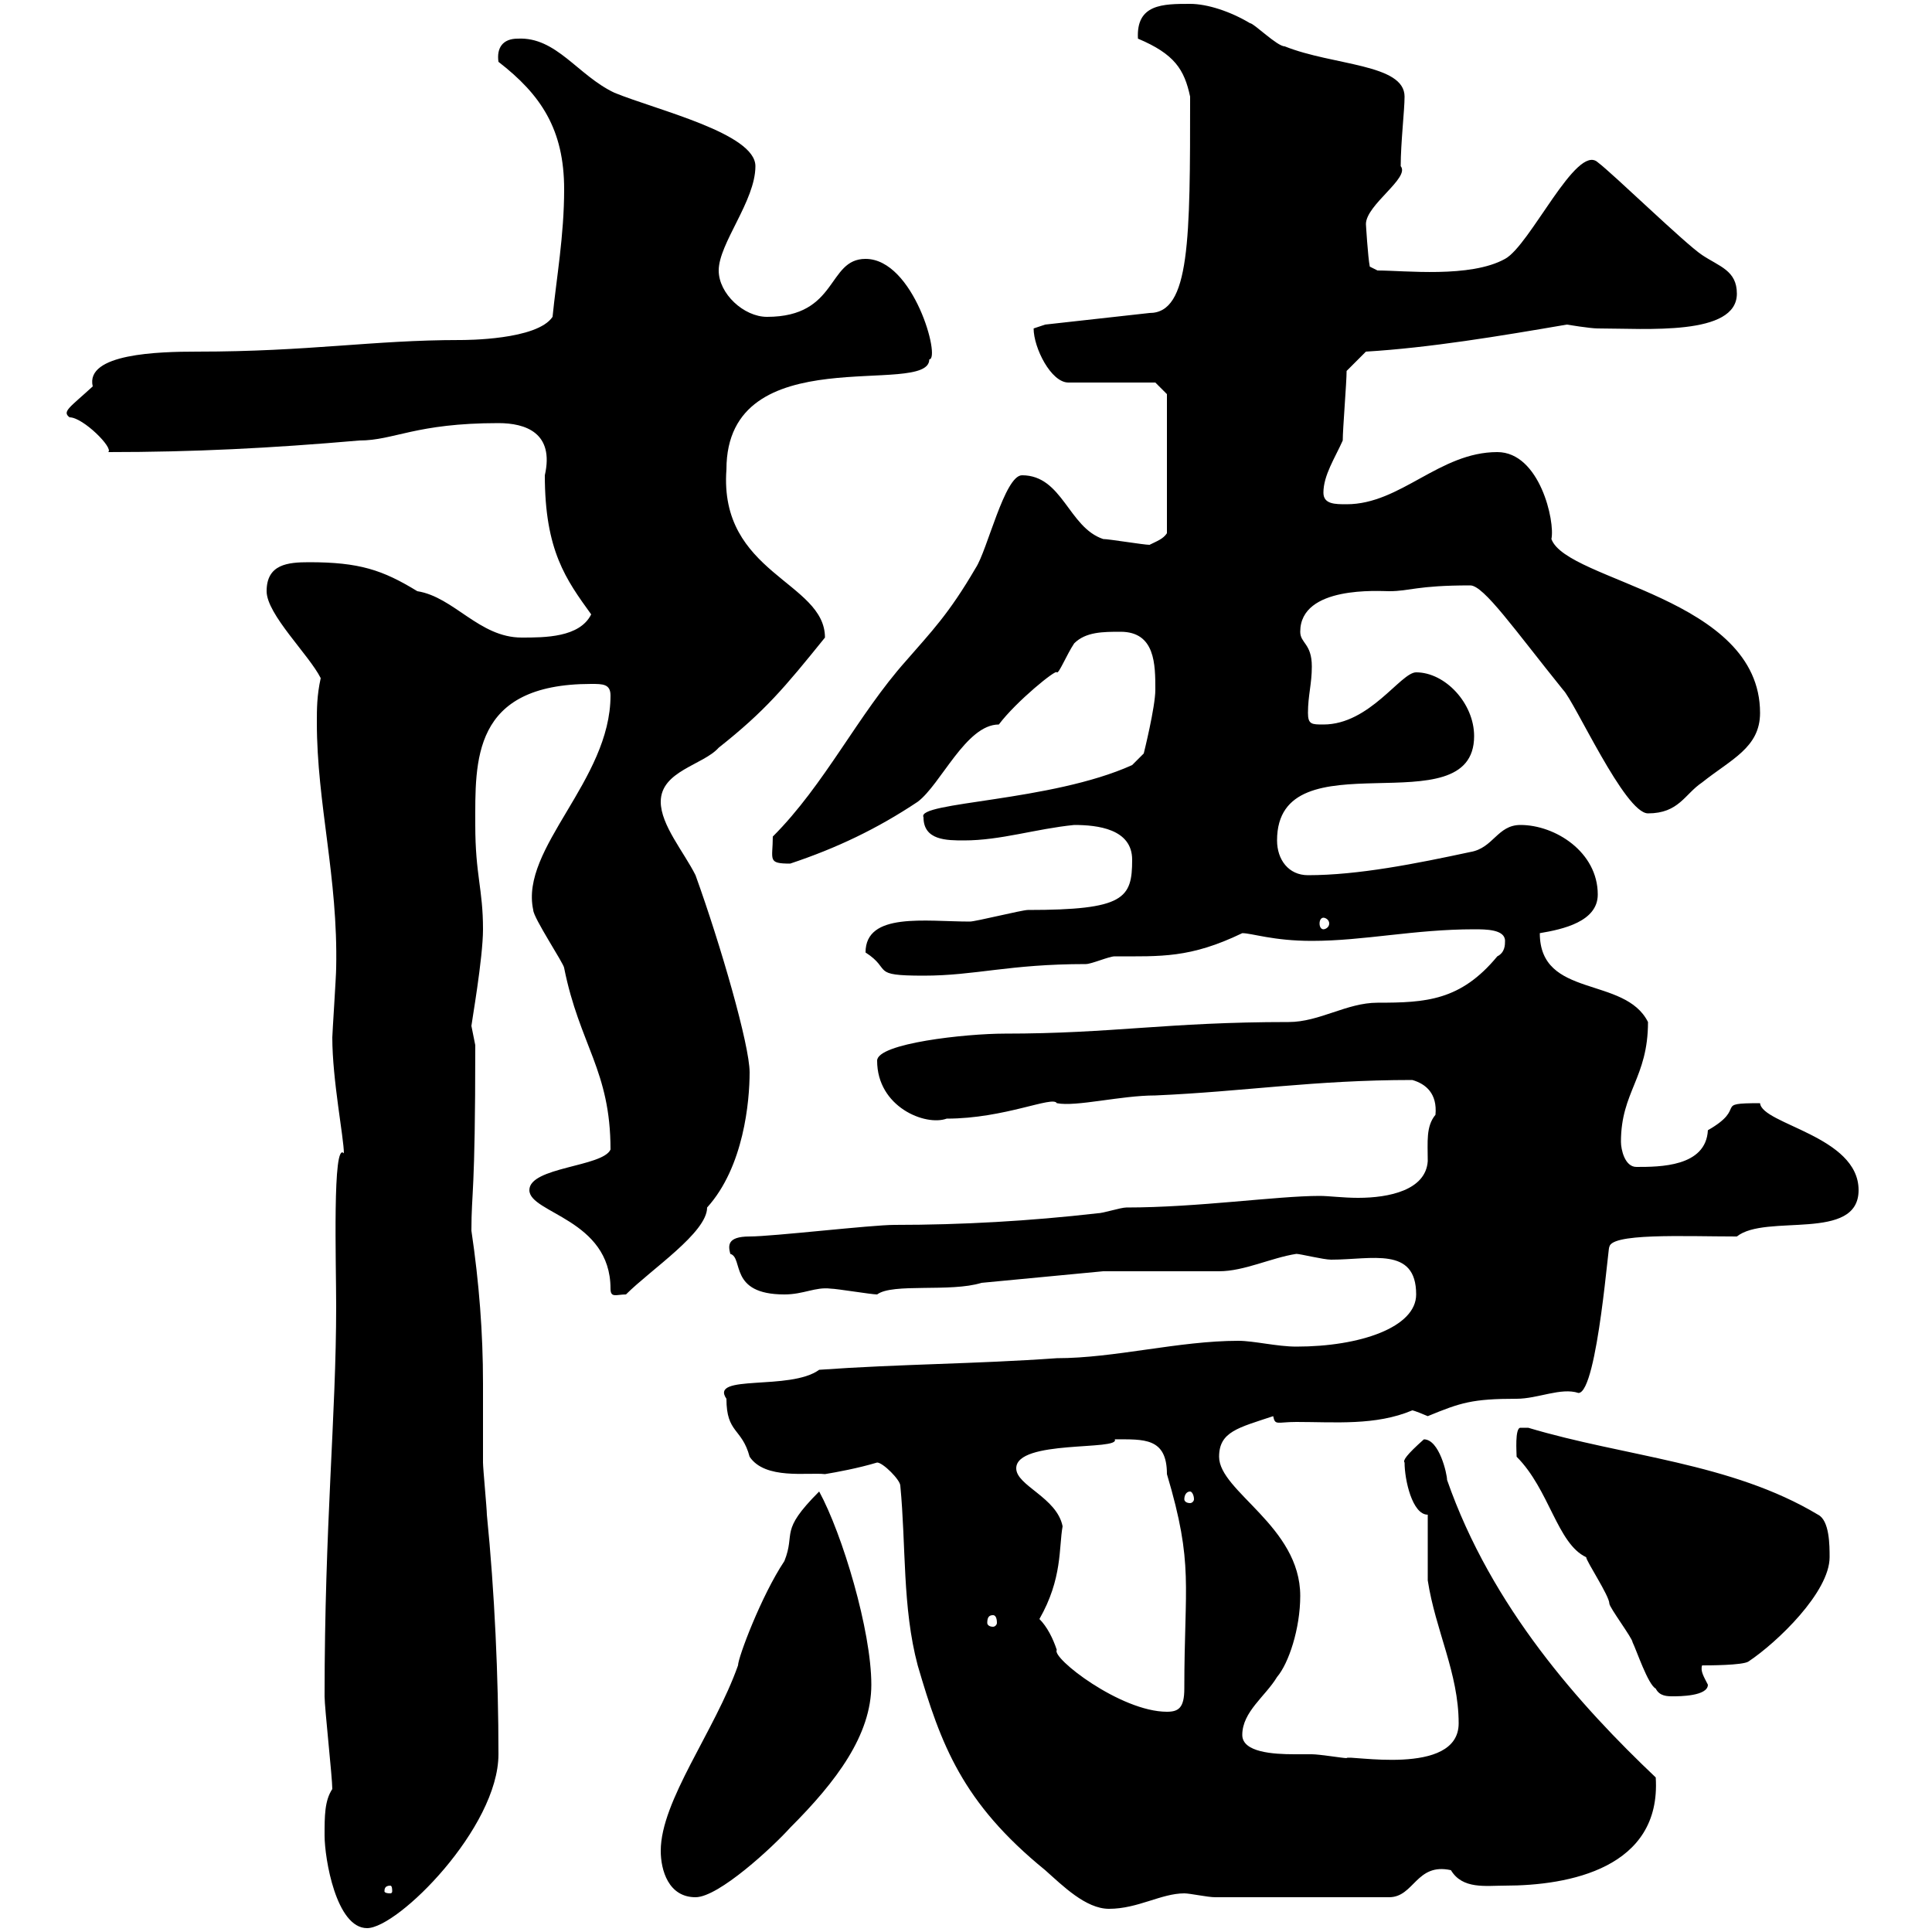 <svg xmlns="http://www.w3.org/2000/svg" xmlns:xlink="http://www.w3.org/1999/xlink" width="300" height="300"><path d="M50.40 285C50.40 288.60 52.20 299.40 57 299.40C61.80 299.40 77.40 283.80 77.40 272.40C77.40 260.40 76.80 247.20 75.60 235.20C75.60 234.30 75 228 75 227.10C75 222.60 75 218.70 75 214.80C75 207 74.40 199.20 73.20 191.10C73.20 184.80 73.80 186 73.80 162.30C73.80 162.30 73.20 159.30 73.20 159.30C73.20 159 75 148.80 75 144.30C75 138 73.80 135.90 73.80 128.10C73.80 118.20 73.20 106.20 91.80 106.20C93.60 106.20 94.80 106.20 94.80 108C94.80 121.20 80.70 131.70 82.80 141.30C82.80 142.50 87.60 149.70 87.60 150.30C90 162.30 94.80 166.20 94.80 178.50C93.60 181.20 82.20 181.20 82.20 184.80C82.20 188.40 94.80 189.30 94.80 200.10C94.80 201.60 95.70 201 97.20 201C101.10 197.10 109.80 191.40 109.80 187.50C115.50 181.20 116.40 171 116.40 166.50C116.40 162.30 111.90 146.70 108 135.90C106.20 132.30 102.60 128.10 102.60 124.50C102.60 119.70 109.20 118.80 111.60 116.10C118.80 110.40 121.80 106.80 128.10 99C128.10 90.30 111.60 89.10 112.80 72.90C112.80 52.20 144.30 61.80 144.30 55.80C146.10 55.80 141.90 40.20 134.40 40.20C128.40 40.20 130.20 49.20 119.10 49.20C115.50 49.20 111.60 45.60 111.60 42C111.60 37.80 117.30 31.20 117.30 25.80C117.30 20.70 102 17.10 95.40 14.40C89.70 11.70 86.40 5.70 80.40 6C78 6 77.10 7.50 77.40 9.60C84 14.70 87.60 20.10 87.60 29.40C87.60 36.60 86.40 43.20 85.80 49.20C83.40 52.80 72.30 52.80 71.40 52.80C57.90 52.80 48 54.60 30.60 54.60C24.60 54.60 13.20 54.90 14.40 60C10.80 63.30 9.60 63.90 10.80 64.80C12.90 64.80 17.70 69.60 16.80 70.20C30 70.20 42 69.60 55.80 68.40C61.20 68.40 64.50 65.70 77.40 65.70C81.60 65.70 86.10 67.20 84.60 73.80C84.60 85.50 87.90 90 91.80 95.40C90 99 84.60 99 81 99C74.40 99 70.50 92.70 64.80 91.80C59.40 88.50 55.80 87.30 48 87.30C44.70 87.30 41.40 87.60 41.40 91.80C41.40 95.40 48 101.70 49.80 105.30C49.20 108 49.20 110.10 49.20 112.20C49.20 124.80 52.50 136.20 52.20 150.30C52.20 151.50 51.60 160.50 51.60 161.10C51.60 167.70 53.40 176.70 53.40 179.10C51.60 177 52.20 196.20 52.20 202.80C52.20 219.90 50.40 236.70 50.40 263.40C50.40 265.20 51.60 276 51.60 277.80C50.40 279.60 50.40 282 50.40 285ZM139.80 230.70C140.70 240 140.10 249.60 142.50 258.60C146.10 270.90 149.40 279.90 162.30 290.40C165 292.80 168.60 296.40 172.20 296.40C176.70 296.40 180.30 294 183.90 294C184.80 294 187.50 294.60 188.70 294.60L215.70 294.60C219.60 294.60 219.90 289.20 225.30 290.40C227.10 293.40 230.70 292.80 233.70 292.80C243.60 292.80 258 290.10 257.10 276C245.40 264.90 231.60 249.60 224.70 229.80C224.70 228.90 223.50 223.50 221.10 223.50C218.40 225.90 217.80 226.80 218.10 227.10C218.10 229.80 219.30 235.20 221.70 235.20C221.70 237 221.70 243.60 221.70 245.40C222.90 253.20 226.50 259.80 226.50 267.60C226.50 276 209.10 272.40 209.10 273C208.50 273 204.90 272.40 203.70 272.40C203.10 272.40 201.90 272.40 201 272.40C197.70 272.40 192.90 272.10 192.90 269.40C192.90 265.80 196.50 263.40 198.30 260.40C200.10 258.30 201.90 252.90 201.90 247.80C201.90 237 189.30 231.60 189.30 226.20C189.30 222.30 192.30 221.70 197.70 219.90C198 221.40 198.30 220.80 201.30 220.80C207.30 220.80 213.60 221.40 219.30 219C219.30 219 219.60 219 221.70 219.90C226.80 217.80 228.60 217.20 235.50 217.20C238.80 217.20 242.40 215.40 245.10 216.30C248.10 216.30 249.90 191.10 249.90 193.80C249.60 191.40 261.60 192 269.70 192C274.20 188.40 288.60 192.90 288.60 184.80C288.60 176.40 273.60 174.60 273.30 171.30C265.80 171.30 271.50 171.90 265.20 175.50C264.90 181.20 257.70 181.20 254.10 181.20C252.30 181.20 251.70 178.50 251.70 177.30C251.70 169.50 255.90 167.40 255.90 158.70C252.30 151.50 239.10 155.10 239.10 144.90C242.70 144.30 248.10 143.10 248.10 138.90C248.10 132.30 241.50 128.10 236.10 128.10C232.50 128.10 231.90 131.70 228.30 132.30C219.90 134.10 210.90 135.90 203.10 135.90C200.10 135.90 198.30 133.50 198.30 130.50C198.30 114 228.90 128.70 228.90 114.30C228.90 109.20 224.40 104.40 219.90 104.40C217.50 104.40 212.70 112.50 205.50 112.50C203.70 112.50 203.10 112.50 203.10 110.70C203.10 108 203.70 106.20 203.70 103.50C203.70 99.90 201.90 99.90 201.90 98.10C201.90 90.90 214.20 91.80 215.70 91.80C219 91.80 219.90 90.90 228.30 90.90C230.40 90.90 235.20 97.80 242.70 107.10C244.50 108.90 252.30 126.30 255.90 126.30C260.70 126.30 261.60 123.30 264.30 121.50C268.80 117.90 273.30 116.10 273.30 110.70C273.30 92.70 243.30 90.30 240.90 83.70C241.50 81 239.10 70.20 232.50 70.20C223.50 70.20 217.50 78.30 209.10 78.30C207.30 78.30 205.50 78.30 205.50 76.50C205.50 73.80 207.30 71.10 208.50 68.40C208.50 66.60 209.10 59.40 209.10 57.60L212.10 54.60C222 54 232.80 52.20 243.30 50.40C243.30 50.40 246.90 51 248.10 51C255.60 51 269.70 52.20 269.70 45.60C269.70 42 267 41.40 264.30 39.60C261.60 37.80 250.50 27 248.10 25.20C244.80 22.20 237.60 38.10 233.70 40.20C228.30 43.20 218.10 42 213.90 42C213.90 42 212.70 41.40 212.70 41.40C212.40 39.90 212.10 34.80 212.10 34.80C212.10 31.80 219 27.60 217.50 25.80C217.50 22.20 218.10 17.10 218.10 15C218.10 9.90 207 10.20 199.50 7.20C198.30 7.20 194.70 3.60 194.10 3.60C191.10 1.80 187.50 0.60 184.80 0.60C180.60 0.60 176.40 0.60 176.70 6C182.40 8.40 183.90 10.80 184.80 15C184.80 37.20 184.80 48.60 178.50 48.60L162.30 50.40C162.30 50.40 160.50 51 160.50 51C160.50 54 163.20 59.40 165.90 59.40L179.40 59.40L181.20 61.20L181.20 82.80C180.60 83.70 179.70 84 178.50 84.60C177.60 84.60 172.20 83.70 171.30 83.70C165.90 81.90 165 73.80 158.70 73.80C156 73.80 153.30 85.50 151.50 88.20C147.30 95.40 144.60 98.10 140.70 102.60C133.20 111 128.10 121.80 120 129.90C120 133.50 119.10 134.10 122.70 134.10C129.90 131.70 136.20 128.70 142.50 124.50C146.10 121.80 150 112.50 155.10 112.50C157.80 108.90 164.10 103.80 164.10 104.40C164.40 104.70 165.60 101.70 166.80 99.90C168.60 98.10 171.30 98.10 174 98.10C179.40 98.10 179.40 103.20 179.40 107.10C179.40 109.80 177.60 117 177.60 117L175.80 118.80C163.20 124.50 142.20 124.50 143.40 126.90C143.40 130.50 147 130.50 149.70 130.50C155.40 130.50 160.80 128.70 166.80 128.10C170.40 128.10 175.80 128.70 175.80 133.50C175.80 139.50 174.60 141.30 159.60 141.30C158.70 141.30 151.50 143.10 150.60 143.10C143.70 143.10 134.40 141.60 134.40 147.90C138.60 150.60 135 151.50 143.40 151.50C151.50 151.50 156.60 149.70 168.60 149.70C169.50 149.70 172.20 148.50 173.10 148.50C180.30 148.50 184.80 148.80 192.90 144.90C194.40 144.90 197.70 146.10 203.70 146.10C211.80 146.10 219.60 144.30 228.90 144.30C230.70 144.30 233.70 144.30 233.70 146.10C233.70 146.70 233.70 147.90 232.50 148.50C226.80 155.40 221.40 155.70 213.90 155.70C209.10 155.70 204.90 158.70 200.10 158.70C181.20 158.70 172.80 160.50 156 160.50C150 160.50 136.20 162 136.20 164.70C136.20 171.90 143.70 174.90 147 173.70C156 173.70 163.50 170.10 164.10 171.30C167.10 171.90 174 170.10 179.40 170.10C193.20 169.50 204 167.70 219.30 167.70C221.40 168.30 223.20 169.80 222.90 173.10C221.40 174.90 221.70 177.30 221.70 180.30C221.40 184.80 215.70 186 210.90 186C208.50 186 206.40 185.70 204.90 185.70C198.30 185.70 186 187.50 174.90 187.50C174 187.50 171.30 188.40 170.40 188.40C159.90 189.60 149.40 190.20 138.90 190.20C135.30 190.20 120 192 116.40 192C112.80 192 113.10 193.50 113.40 194.70C115.50 195.30 113.10 201 121.80 201C124.80 201 126.60 199.80 129 200.10C129.90 200.10 135.30 201 136.20 201C138.60 199.20 147.60 200.70 152.40 199.20L171.30 197.40C174 197.40 186.90 197.40 189.30 197.40C193.20 197.40 197.40 195.30 201.30 194.70C201.90 194.70 205.50 195.60 206.70 195.60C213 195.60 219.90 193.50 219.90 201C219.90 206.10 211.20 209.10 201.30 209.10C198.30 209.10 194.70 208.20 192.30 208.20C183 208.20 173.10 210.90 164.10 210.90C151.50 211.80 139.80 211.80 127.20 212.70C122.70 216 110.10 213.30 112.80 217.20C112.80 222.60 115.20 221.70 116.40 226.20C118.80 229.80 125.40 228.60 128.10 228.90C129.90 228.60 133.20 228 136.20 227.10C137.10 227.10 139.80 229.80 139.80 230.70ZM102.60 287.40C102.60 290.40 103.80 294.60 108 294.60C111.60 294.60 120 286.80 122.70 283.80C129.90 276.60 135.30 269.40 135.30 261.60C135.30 253.20 130.80 238.20 127.20 231.60C120.90 237.90 123.60 237.90 121.80 242.40C118.20 247.80 114.60 257.40 114.60 258.60C111 268.80 102.60 279.60 102.60 287.40ZM60.60 292.80C60.90 292.80 60.90 293.40 60.90 293.70C60.90 293.70 60.90 294 60.60 294C59.70 294 59.70 293.70 59.70 293.70C59.70 293.40 59.70 292.80 60.60 292.80ZM161.40 251.40C165 245.10 164.40 240.30 165 237C164.10 232.50 157.80 230.70 157.80 228C157.80 223.50 174 225.30 173.10 223.50C177.60 223.50 181.20 223.20 181.20 228.90C185.40 243 183.90 246 183.90 262.20C183.90 265.20 183 265.80 181.20 265.80C174 265.80 163.20 257.40 164.10 256.20C163.50 254.40 162.60 252.60 161.40 251.40ZM257.10 262.20C257.70 263.40 258.90 263.40 259.80 263.40C260.70 263.40 265.20 263.40 265.20 261.60C264.60 260.40 264 259.50 264.30 258.60C265.20 258.60 270.60 258.60 271.50 258C276 255 284.10 247.20 284.10 241.80C284.10 240 284.10 236.10 282.30 235.20C268.80 227.10 252.30 226.20 237.30 221.70C237.30 221.70 237.30 221.70 236.10 221.70C235.20 221.70 235.50 225.60 235.50 226.20C240.60 231.30 241.80 239.70 246.30 241.80C246.30 242.40 249.90 247.80 249.90 249C249.90 249.60 253.50 254.40 253.50 255C254.10 256.20 255.90 261.60 257.10 262.20ZM154.20 250.80C154.50 250.80 154.80 251.10 154.80 252C154.80 252.30 154.50 252.60 154.20 252.60C153.60 252.60 153.30 252.30 153.30 252C153.30 251.10 153.60 250.80 154.20 250.80ZM184.80 231.60C185.10 231.60 185.40 232.20 185.40 232.80C185.40 233.10 185.10 233.40 184.80 233.40C184.20 233.40 183.90 233.10 183.90 232.80C183.90 232.20 184.20 231.60 184.80 231.60ZM205.50 142.50C205.80 142.50 206.40 142.80 206.40 143.40C206.40 144 205.80 144.30 205.50 144.30C205.20 144.30 204.90 144 204.90 143.40C204.90 142.80 205.20 142.50 205.50 142.50Z"/></svg>